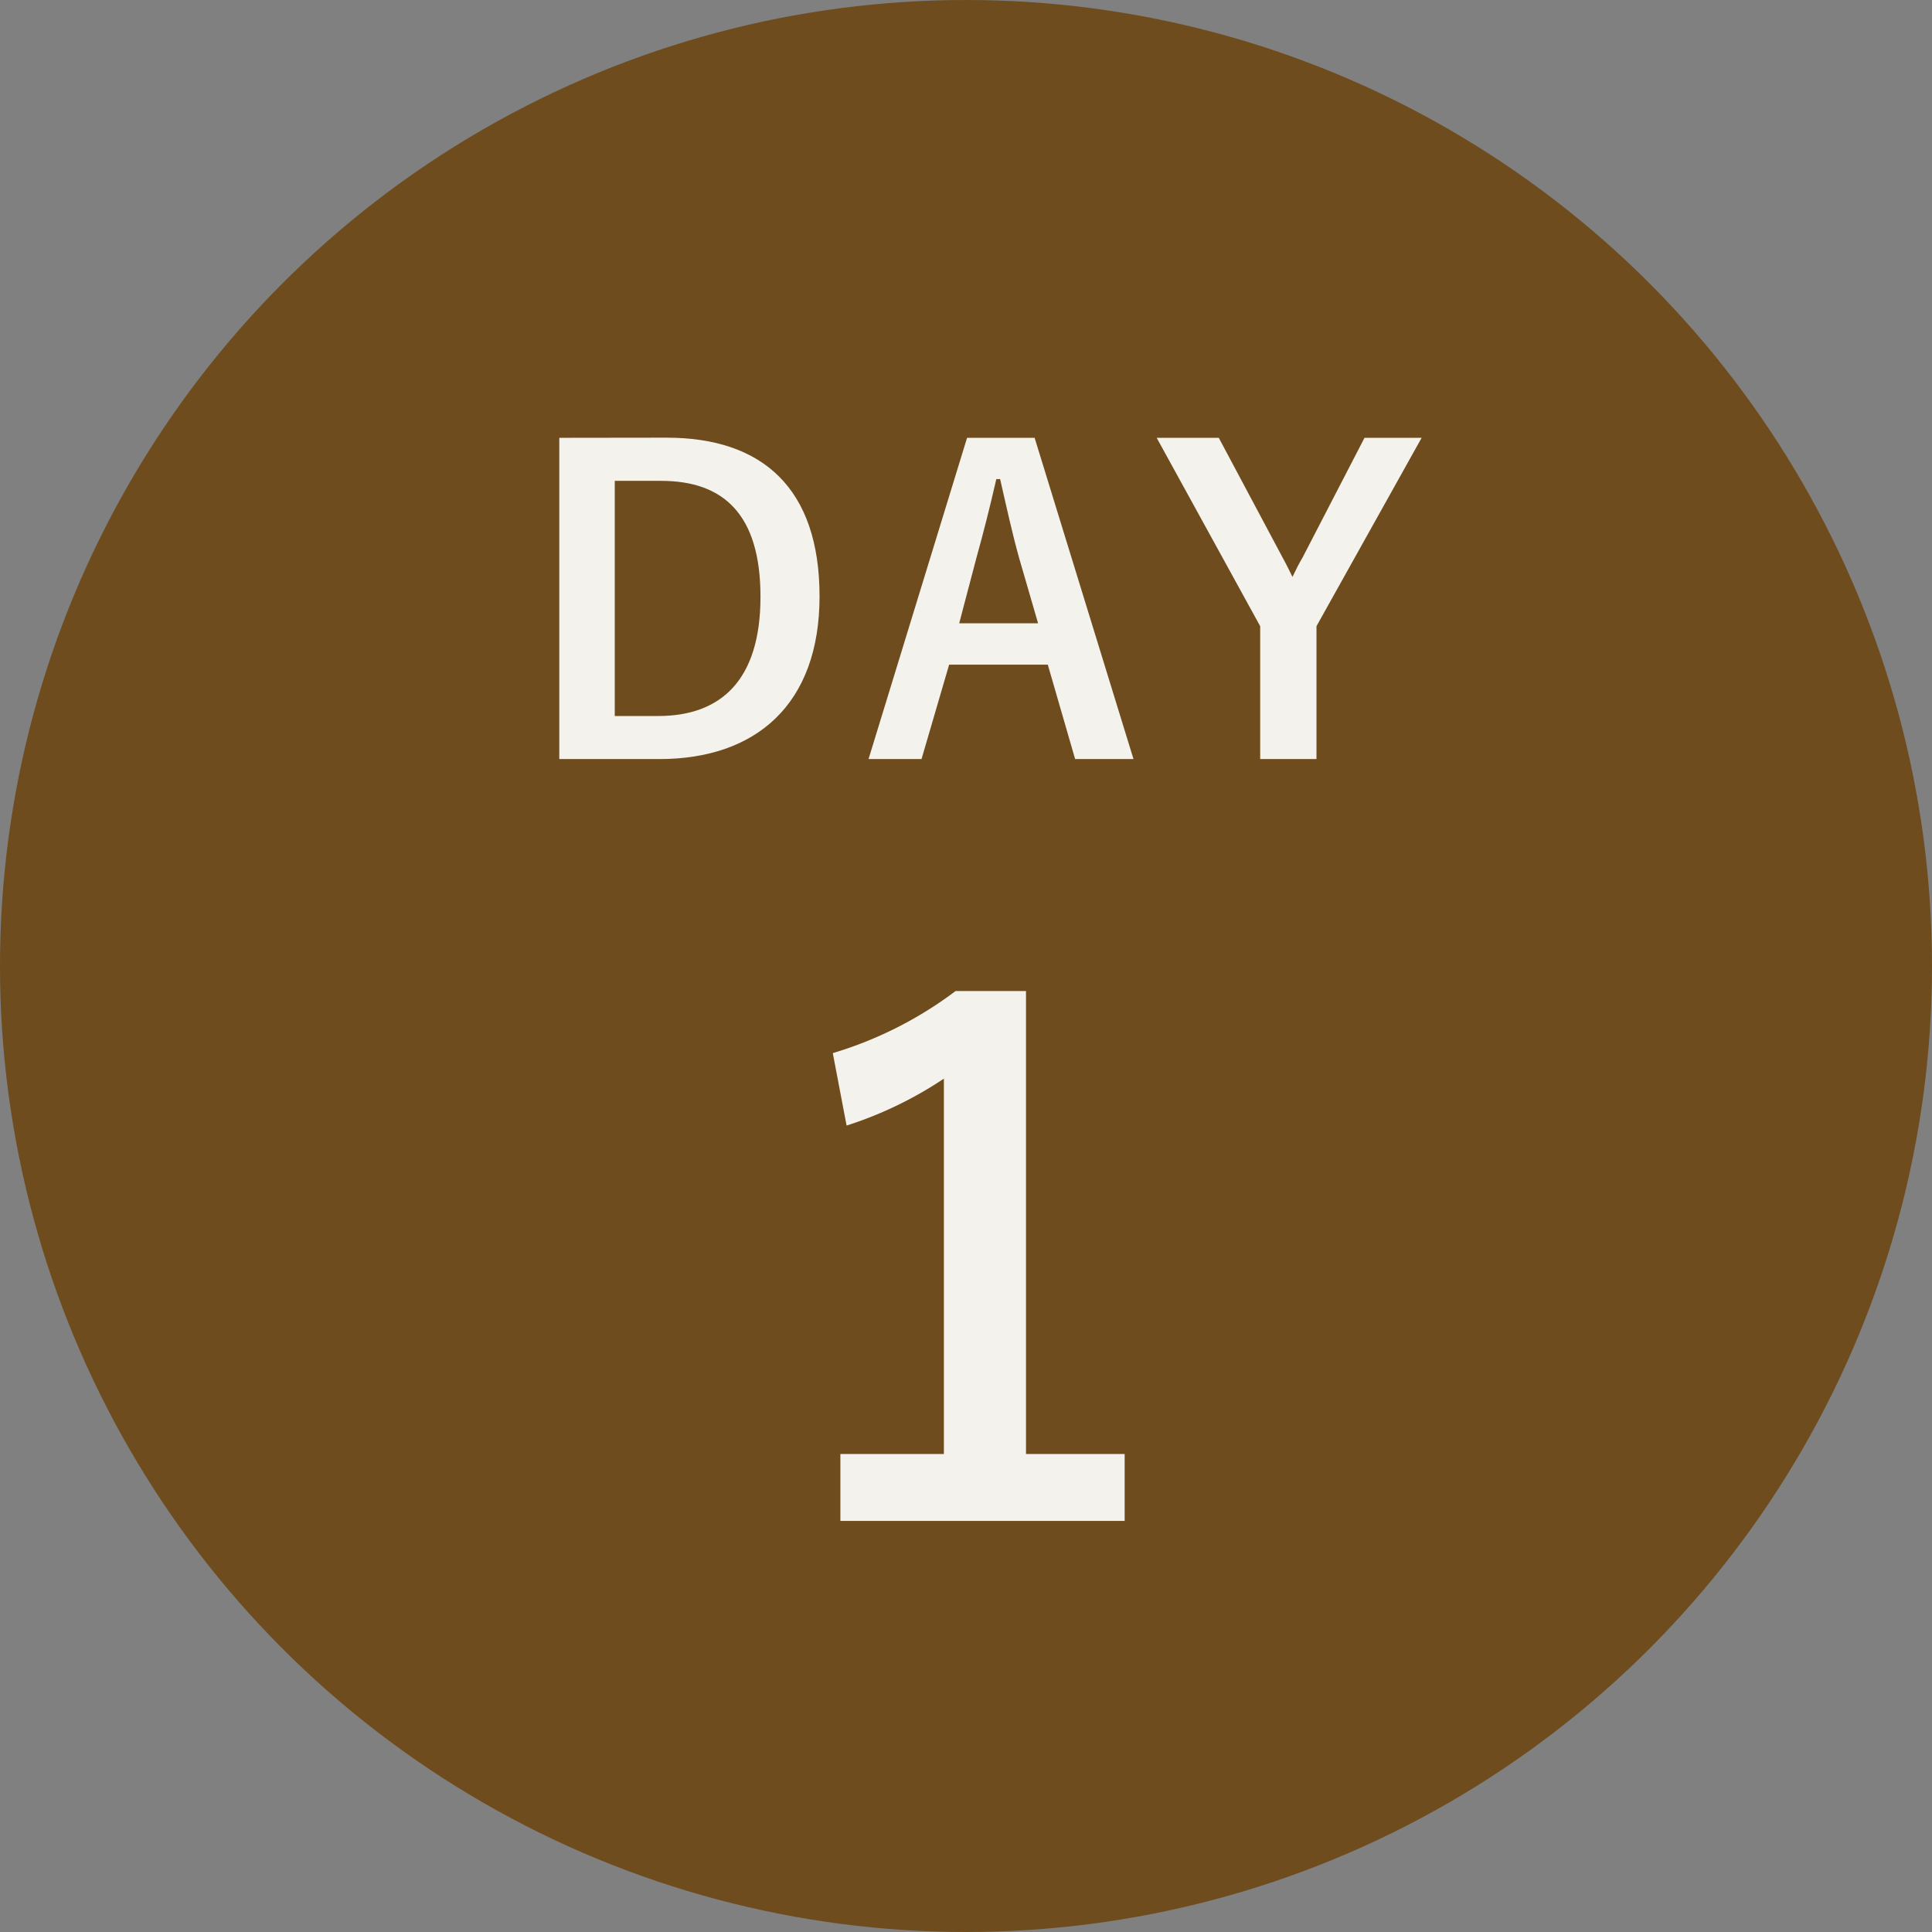 <svg id="day1_on" xmlns="http://www.w3.org/2000/svg" width="56" height="56" viewBox="0 0 56 56">
  <rect x="0" y="0" width="56" height="56" fill="#808080" stroke="none"/>
  <circle id="楕円形_119" data-name="楕円形 119" cx="28" cy="28" r="28" fill="#6e4c1d"/>
  <path id="パス_3657" data-name="パス 3657" d="M-12.078-9.288V.024h2.9c2.8,0,4.644-1.584,4.644-4.716s-1.656-4.6-4.428-4.6ZM-10.47-8.04h1.344c1.8,0,2.88.96,2.88,3.36,0,2.424-1.152,3.456-2.964,3.456h-1.26ZM1.7-9.288H-.258L-3.114.024h1.536l.8-2.736H2.082L2.874.024H4.566Zm.1,5.376H-.486l.5-1.9c.2-.72.372-1.392.576-2.28H.7c.2.876.348,1.56.552,2.292ZM12.918-9.288H11.262L9.474-5.832c-.132.228-.192.348-.3.576-.108-.216-.168-.348-.288-.564L7.038-9.288h-1.8l3,5.46V.024H9.87V-3.828Z" transform="translate(28.289 21.978)" fill="#f4f2ec"/>
  <path id="パス_3658" data-name="パス 3658" d="M1.45-15.32H-.59a11.272,11.272,0,0,1-3.56,1.8l.4,2.1A11.216,11.216,0,0,0-.93-12.78V-1.9h-3V.04H4.31V-1.9H1.45Z" transform="translate(28.289 44.045)" fill="#f4f2ec"/>
</svg>
